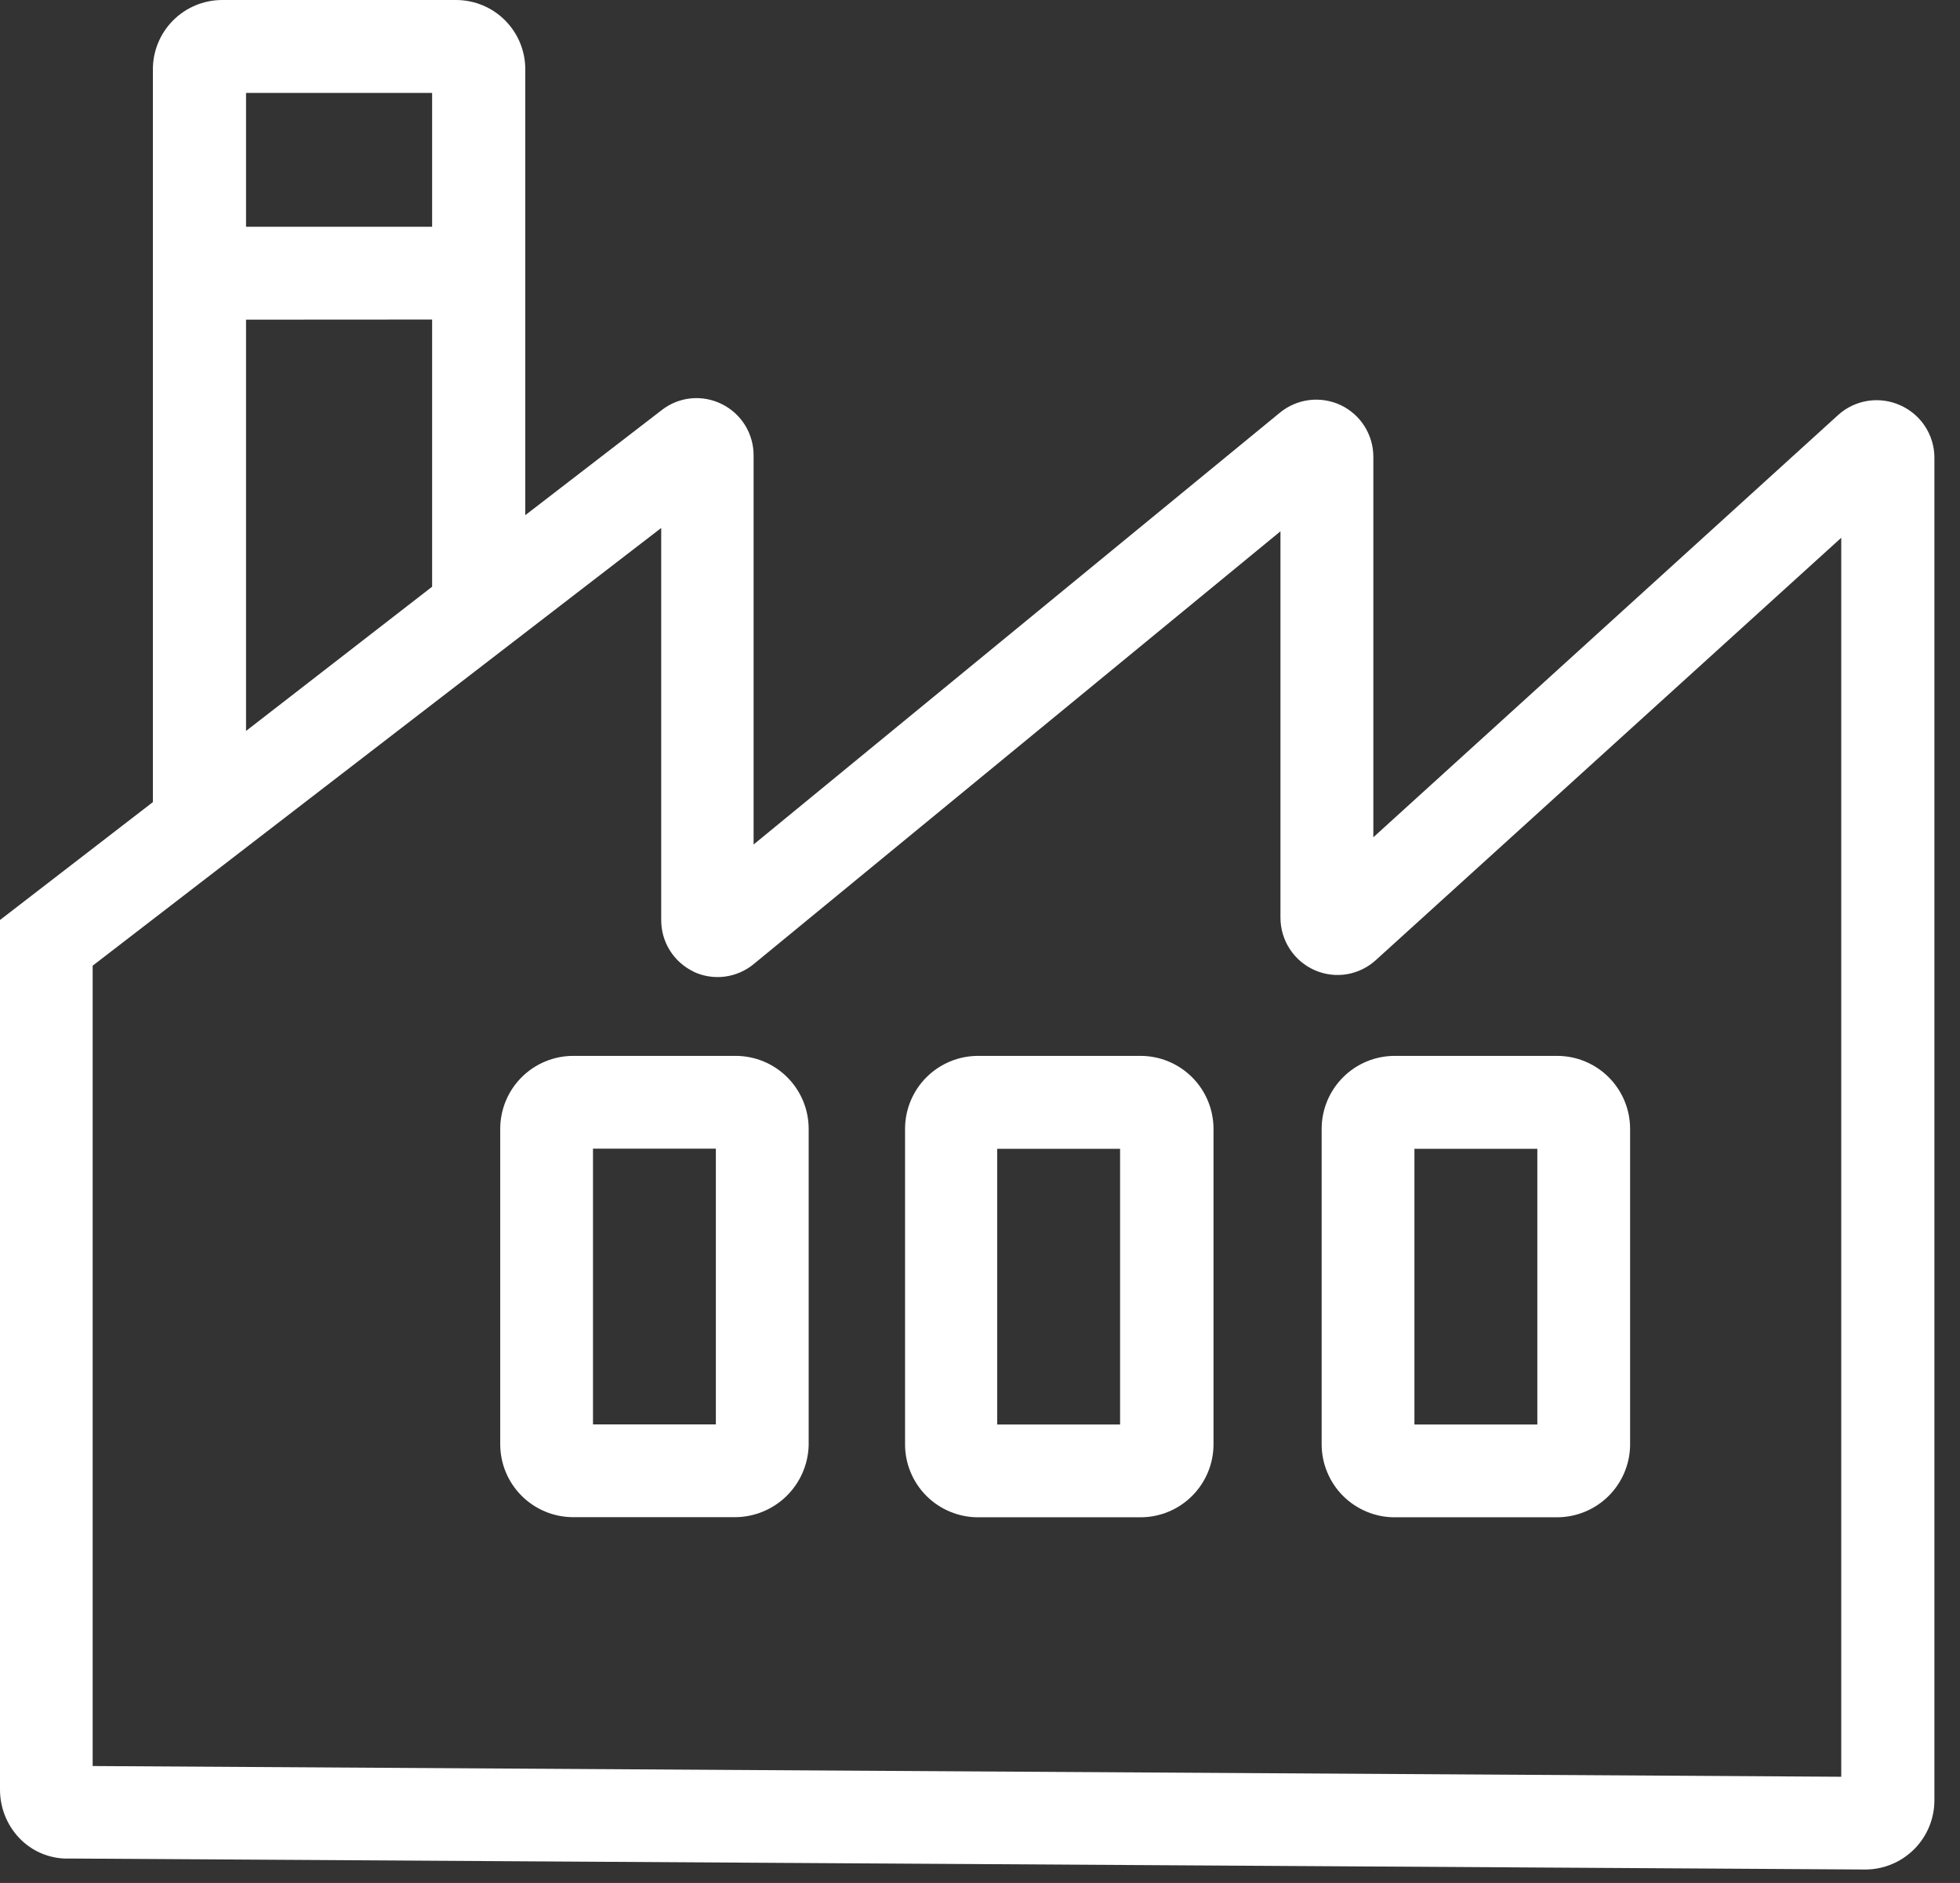 <svg xmlns="http://www.w3.org/2000/svg" width="51" height="49" viewBox="0 0 51 49" fill="none"><rect x="0" y="0" width="51" height="49" fill="#333333" stroke="none"/><path d="M49.44 10.544C49.178 10.427 48.888 10.388 48.604 10.431C48.32 10.475 48.054 10.599 47.84 10.79L35.735 21.788V11.889C35.736 11.608 35.656 11.332 35.506 11.093C35.356 10.855 35.141 10.664 34.887 10.543C34.632 10.423 34.349 10.377 34.069 10.411C33.79 10.445 33.525 10.558 33.307 10.736L19.609 21.976V11.859C19.611 11.579 19.535 11.305 19.388 11.067C19.241 10.829 19.03 10.637 18.779 10.514C18.531 10.391 18.253 10.34 17.978 10.367C17.703 10.394 17.441 10.499 17.222 10.669L13.668 13.406V1.812C13.671 1.335 13.484 0.876 13.148 0.536C12.813 0.196 12.357 0.004 11.879 0H5.77C5.292 0.004 4.835 0.196 4.499 0.536C4.163 0.876 3.976 1.335 3.978 1.812V20.873L0.101 23.863L0 23.94V46.575C0 46.823 0.051 47.067 0.148 47.294C0.246 47.522 0.389 47.727 0.568 47.897C0.734 48.053 0.929 48.175 1.142 48.255C1.355 48.335 1.581 48.373 1.809 48.364L48.546 48.65C49.023 48.646 49.478 48.454 49.814 48.115C50.149 47.776 50.336 47.318 50.334 46.841V11.906C50.333 11.617 50.248 11.334 50.089 11.092C49.931 10.851 49.705 10.66 49.44 10.544ZM11.244 2.418V5.901H6.402V2.418H11.244ZM11.244 8.315V15.268L6.402 19.021V8.318L11.244 8.315ZM18.036 25.282C18.29 25.403 18.573 25.45 18.853 25.415C19.132 25.38 19.396 25.266 19.613 25.087L33.318 13.826V23.88C33.318 24.171 33.403 24.456 33.563 24.7C33.723 24.944 33.951 25.135 34.219 25.251C34.481 25.364 34.771 25.399 35.053 25.351C35.334 25.302 35.596 25.173 35.806 24.979L47.91 13.994V46.236L2.411 45.957V25.13L17.205 13.739V23.93C17.202 24.213 17.279 24.491 17.429 24.731C17.578 24.971 17.794 25.163 18.049 25.285L18.036 25.282Z" fill="white"></path><path d="M13.016 29.373V37.581C13.016 38.084 13.215 38.567 13.571 38.923C13.926 39.279 14.409 39.48 14.912 39.481H19.145C19.642 39.474 20.117 39.275 20.471 38.926C20.824 38.577 21.029 38.105 21.042 37.608V29.373C21.041 28.871 20.841 28.389 20.485 28.034C20.13 27.678 19.648 27.478 19.145 27.477H14.912C14.409 27.478 13.928 27.678 13.572 28.034C13.217 28.389 13.017 28.871 13.016 29.373ZM18.627 29.891V37.067H15.43V29.891H18.627Z" fill="white"></path><path d="M25.446 39.484H29.68C30.183 39.483 30.665 39.283 31.021 38.926C31.376 38.57 31.576 38.088 31.576 37.584V29.373C31.575 28.871 31.375 28.389 31.02 28.034C30.664 27.678 30.182 27.478 29.68 27.477H25.446C24.944 27.478 24.462 27.678 24.106 28.034C23.751 28.389 23.551 28.871 23.55 29.373V37.581C23.549 37.831 23.598 38.078 23.693 38.308C23.788 38.539 23.928 38.749 24.104 38.925C24.28 39.102 24.489 39.242 24.72 39.338C24.95 39.434 25.197 39.484 25.446 39.484ZM29.145 29.895V37.07H25.947V29.895H29.145Z" fill="white"></path><path d="M36.287 39.484H40.52C41.018 39.482 41.496 39.285 41.851 38.935C42.205 38.585 42.408 38.11 42.416 37.611V29.373C42.415 28.871 42.215 28.389 41.86 28.034C41.504 27.678 41.023 27.478 40.52 27.477H36.287C35.784 27.478 35.302 27.678 34.947 28.034C34.591 28.389 34.391 28.871 34.39 29.373V37.581C34.39 37.831 34.438 38.078 34.534 38.308C34.629 38.539 34.768 38.749 34.944 38.925C35.12 39.102 35.33 39.242 35.56 39.338C35.79 39.434 36.037 39.484 36.287 39.484ZM36.804 37.07V29.895H40.002V37.07H36.804Z" fill="white"></path></svg>